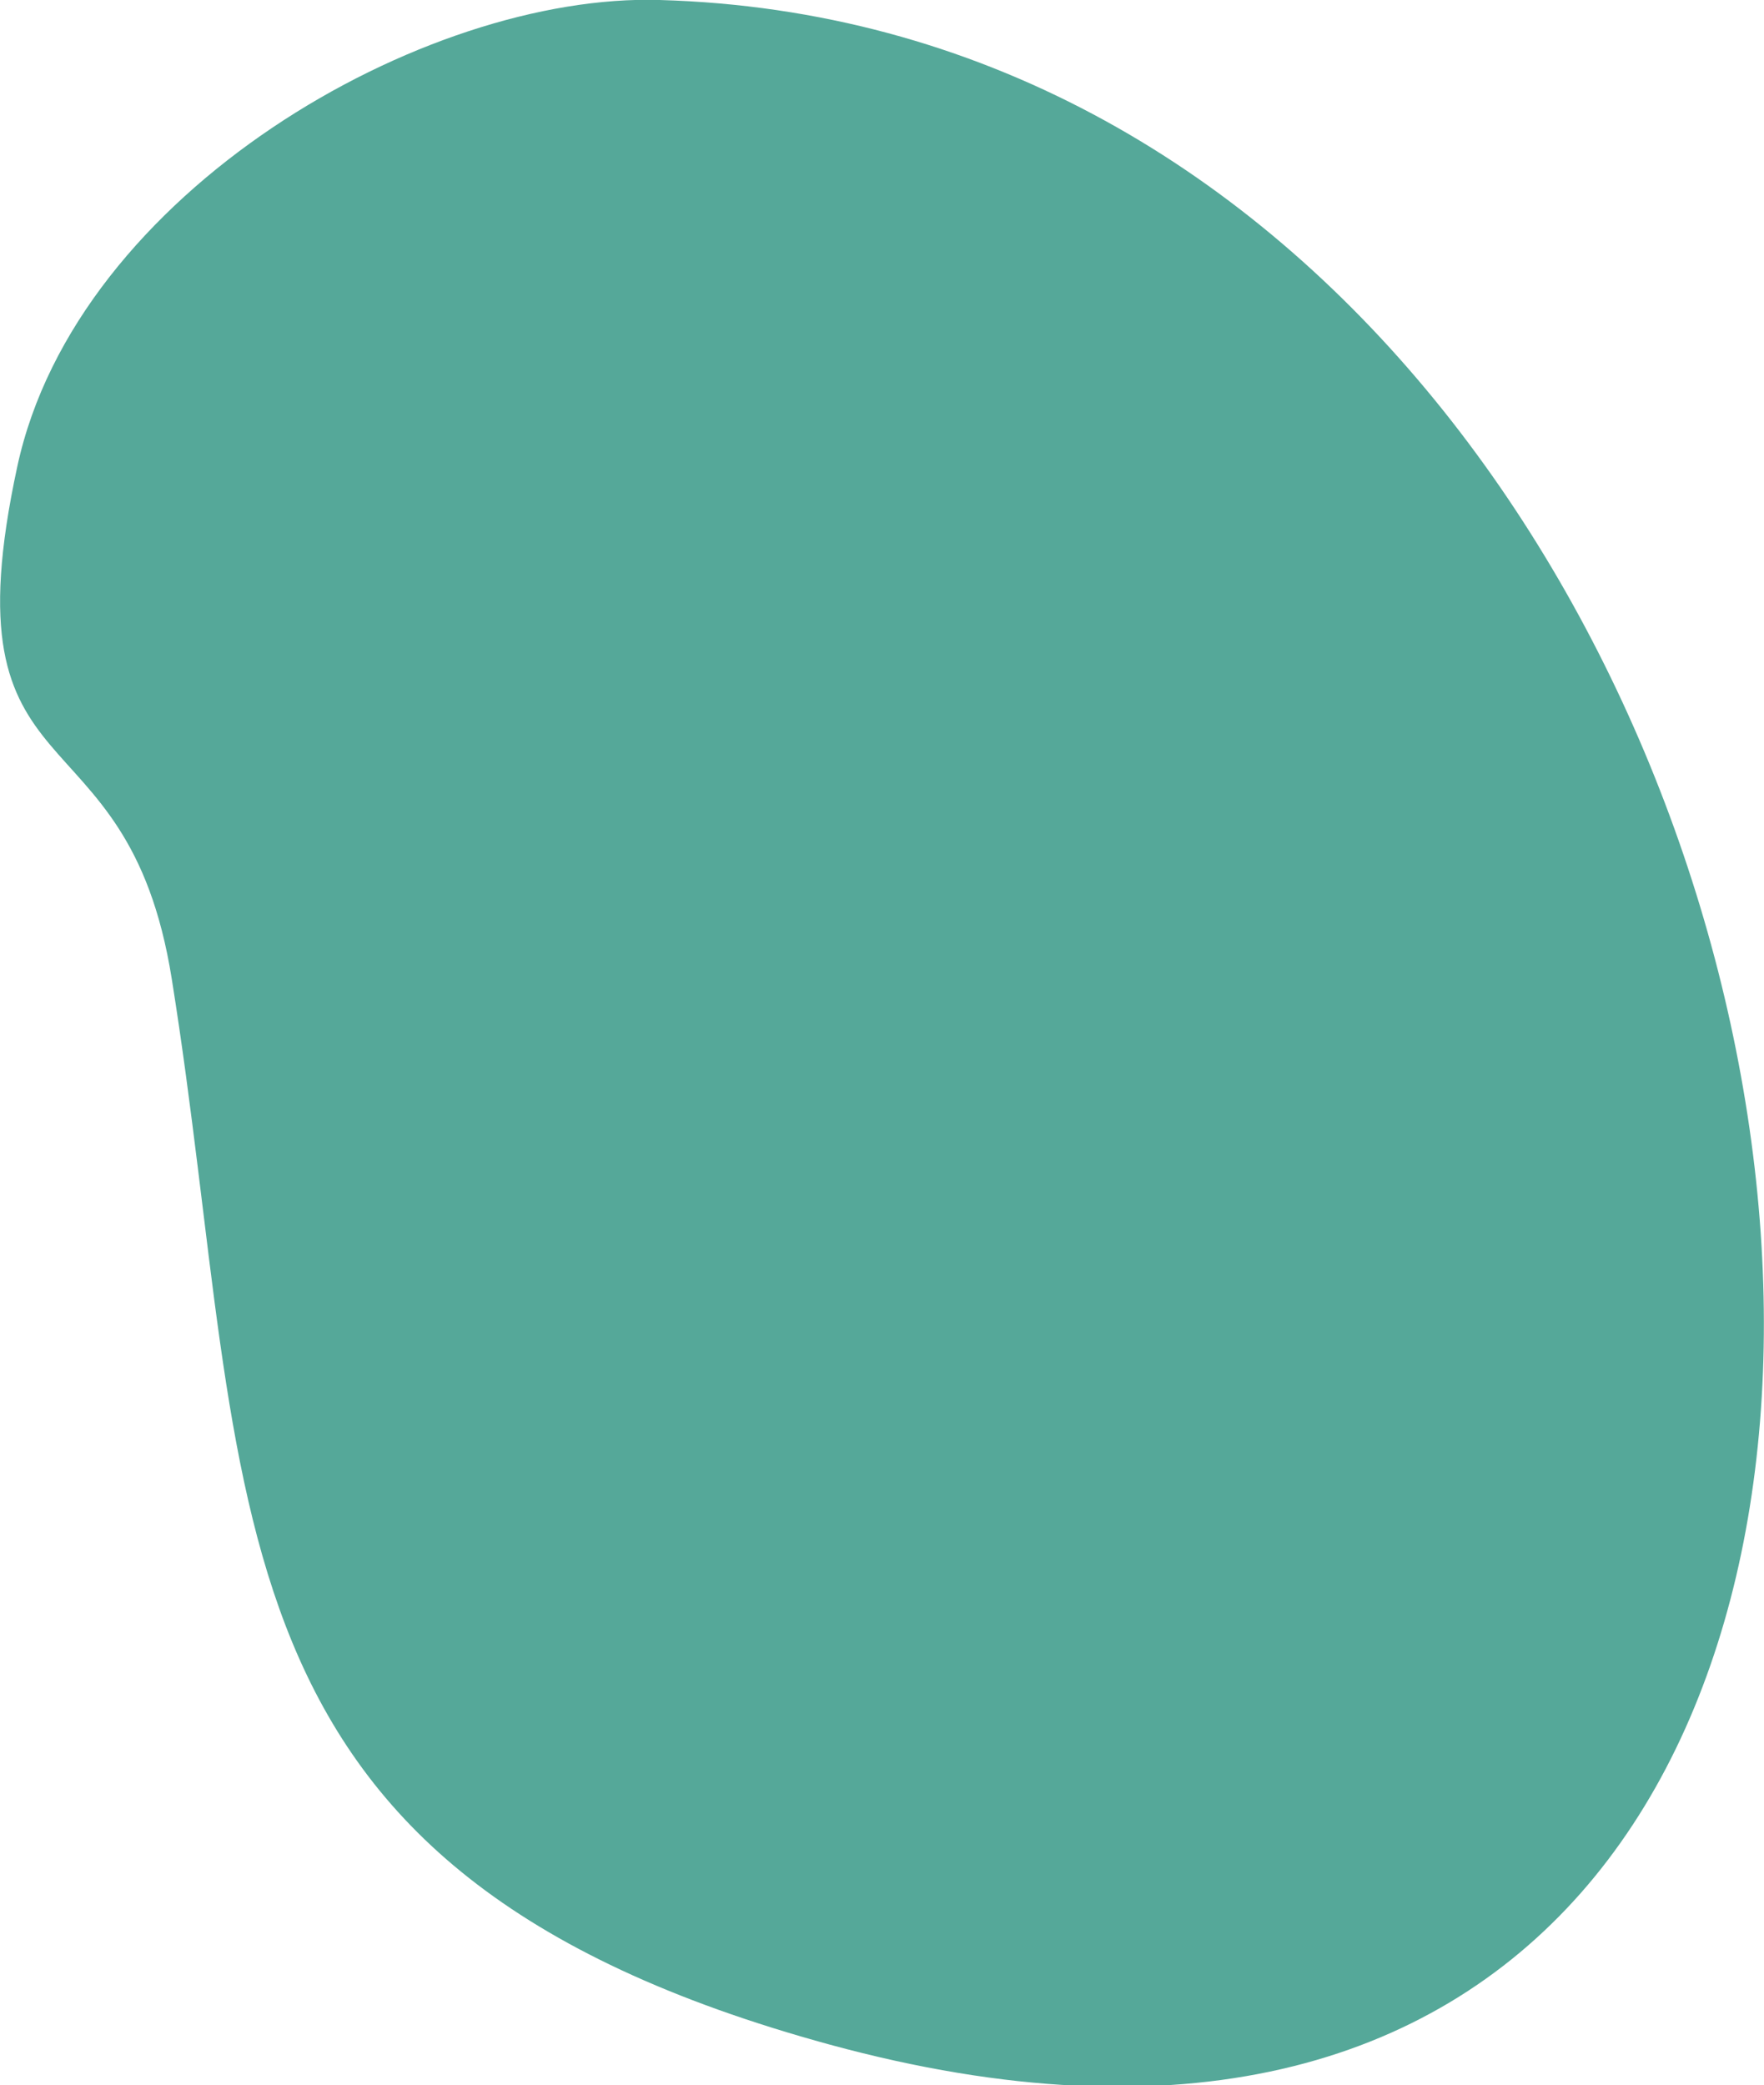 <?xml version="1.0" encoding="UTF-8" standalone="no"?><!-- Generator: Adobe Illustrator 21.0.2, SVG Export Plug-In . SVG Version: 6.00 Build 0)  --><svg xmlns="http://www.w3.org/2000/svg" enable-background="new 0 0 122.2 144.4" fill="#000000" id="Layer_1" version="1.1" viewBox="0 0 122.2 144.4" x="0px" xml:space="preserve" y="0px">
<g id="change1_1"><path d="m45.7 0c-16.3-0.5-40.4 13.3-44.5 32.3-5.1 23.6 7.6 16 10.7 35.5 5.8 36.3 1.3 61.7 45.6 73.8 98.1 26.7 76.9-139.1-11.8-141.6z" fill="#55a899"/></g>
</svg>